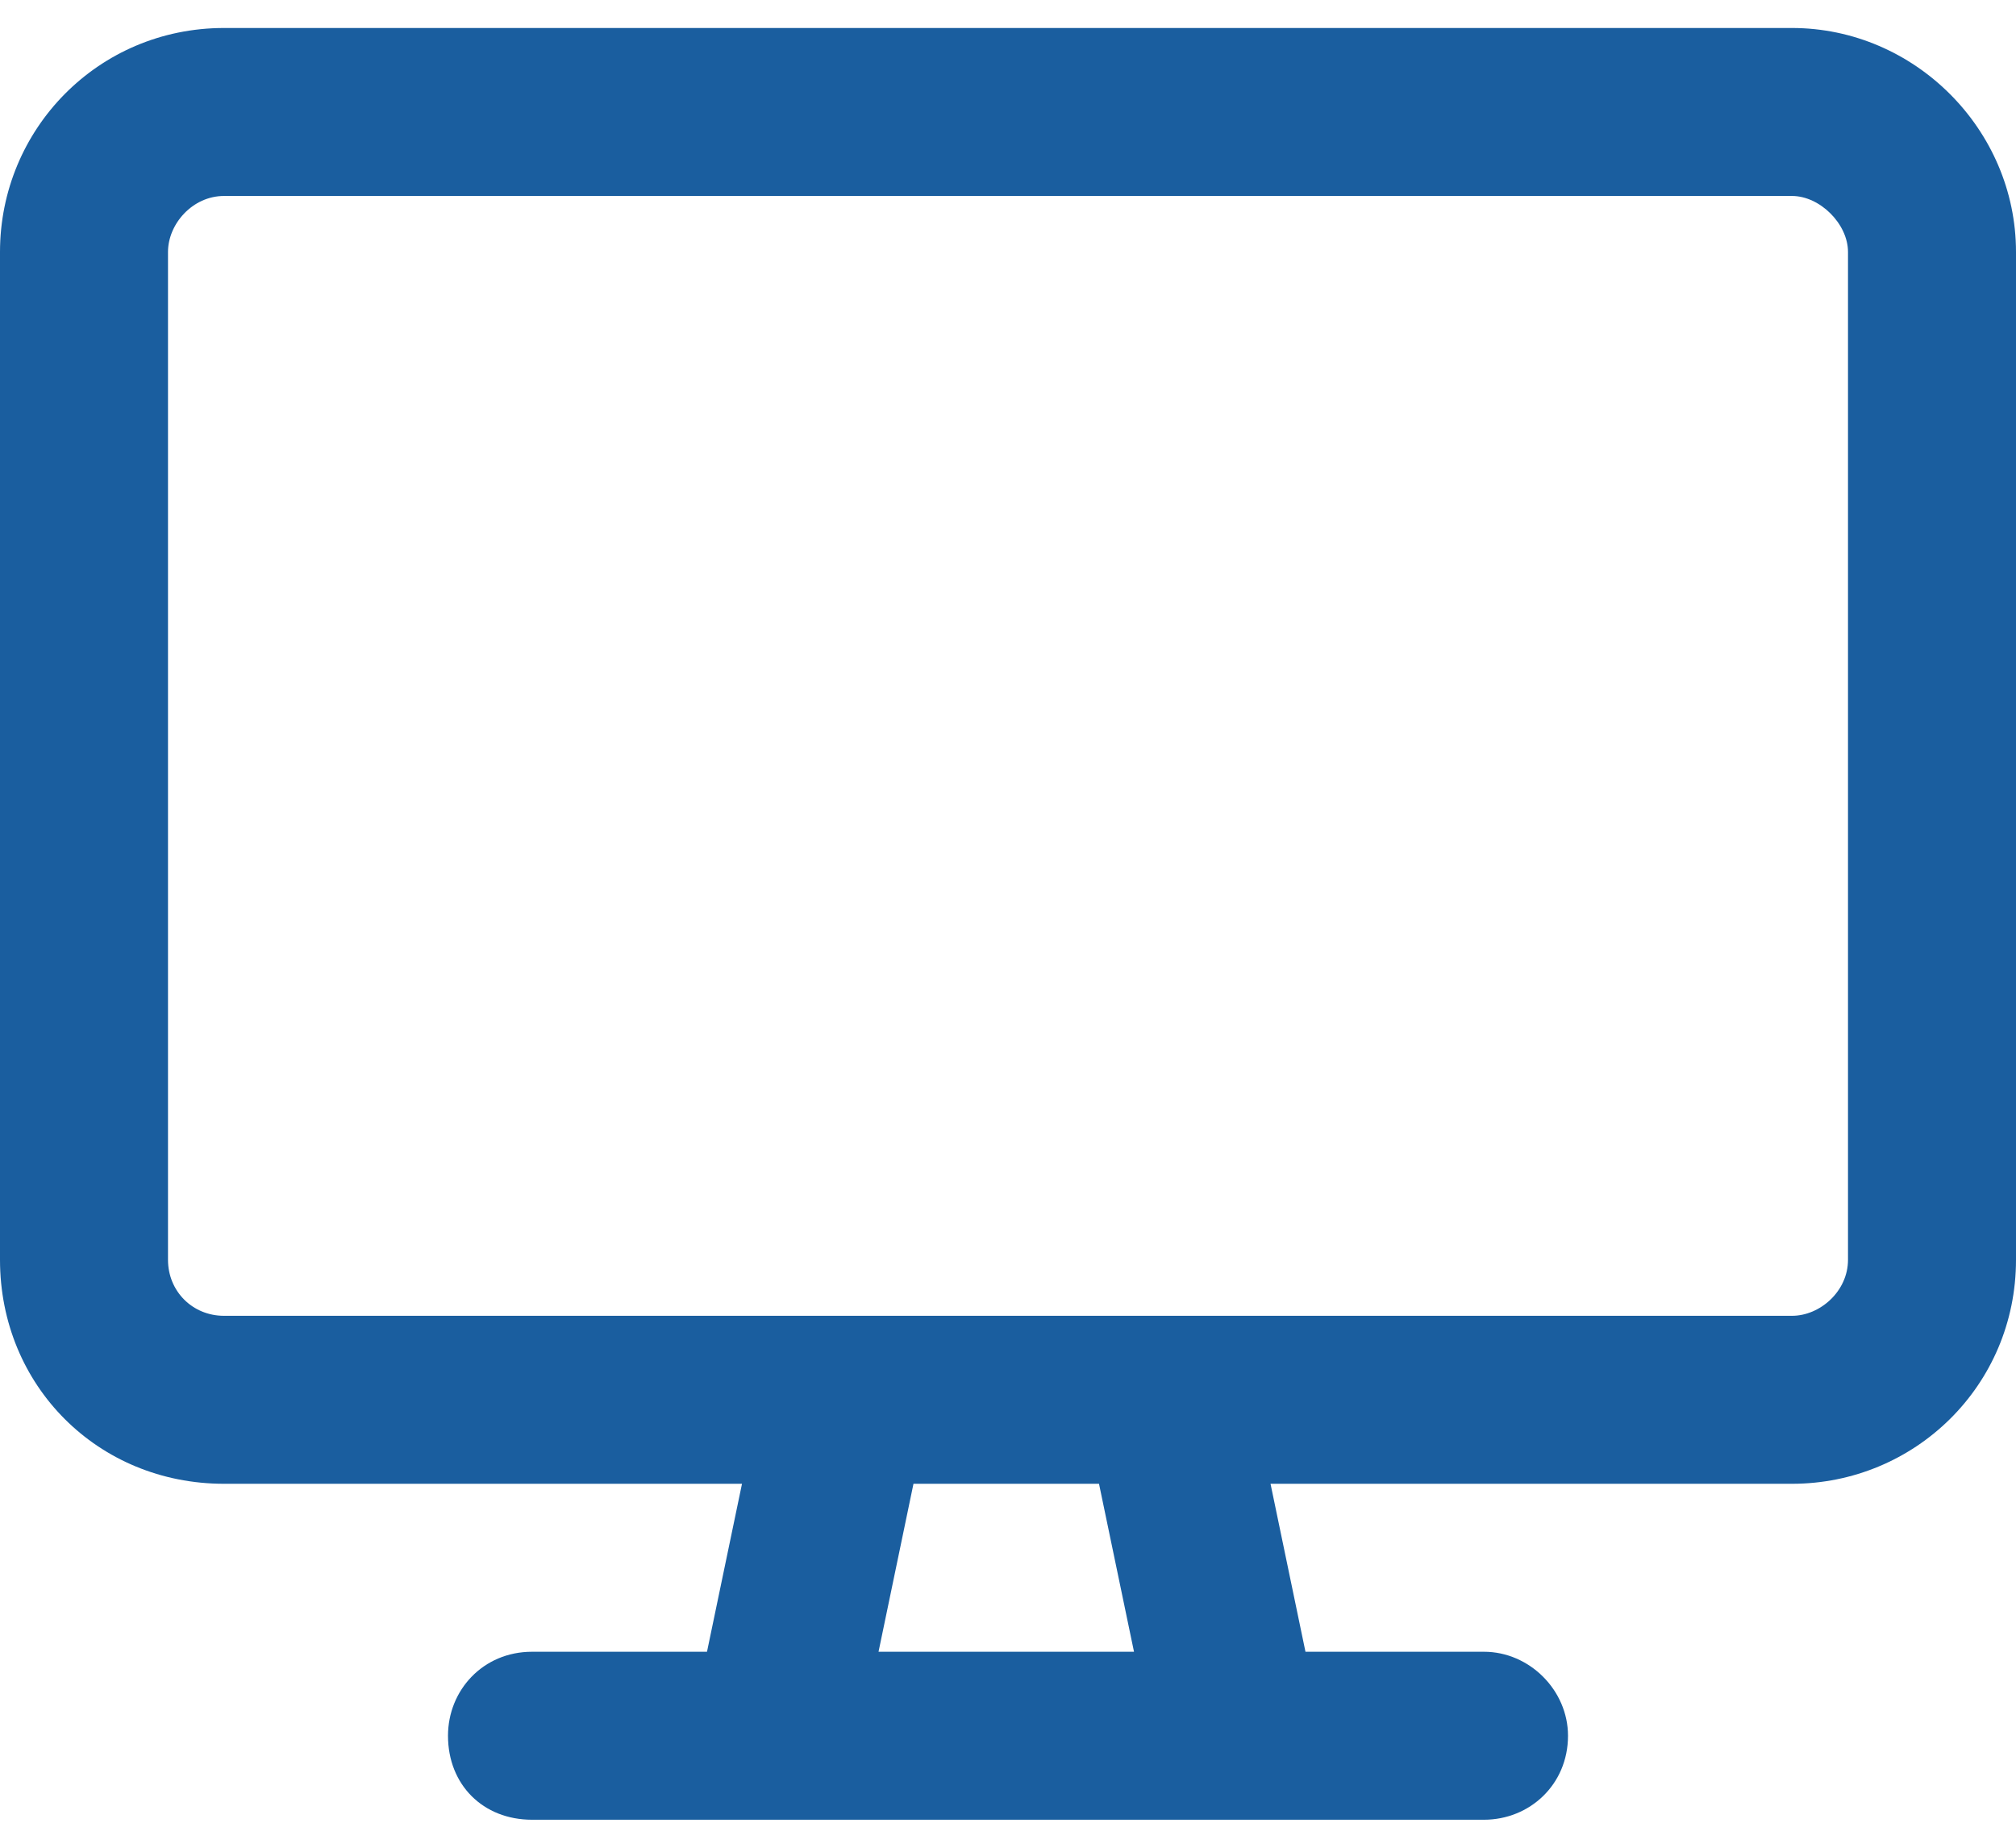 <svg xmlns="http://www.w3.org/2000/svg" width="36" height="33" viewBox="0 0 36 33" fill="none"><path d="M32 0.5C34.188 0.5 36 2.312 36 4.5V22.5C36 24.75 34.188 26.5 32 26.5H22.688L23.312 29.5H26.5C27.312 29.5 28 30.188 28 31C28 31.875 27.312 32.5 26.5 32.5H9.5C8.625 32.5 8 31.875 8 31C8 30.188 8.625 29.5 9.5 29.5H12.625L13.25 26.5H4C1.75 26.5 0 24.75 0 22.5V4.5C0 2.312 1.75 0.5 4 0.5H32ZM20.25 29.5L19.625 26.5H16.312L15.688 29.5H20.25ZM33 22.5V4.5C33 4 32.5 3.5 32 3.5H4C3.438 3.5 3 4 3 4.5V22.5C3 23.062 3.438 23.5 4 23.5H32C32.5 23.5 33 23.062 33 22.5Z" fill="#1A5E9F"></path></svg>